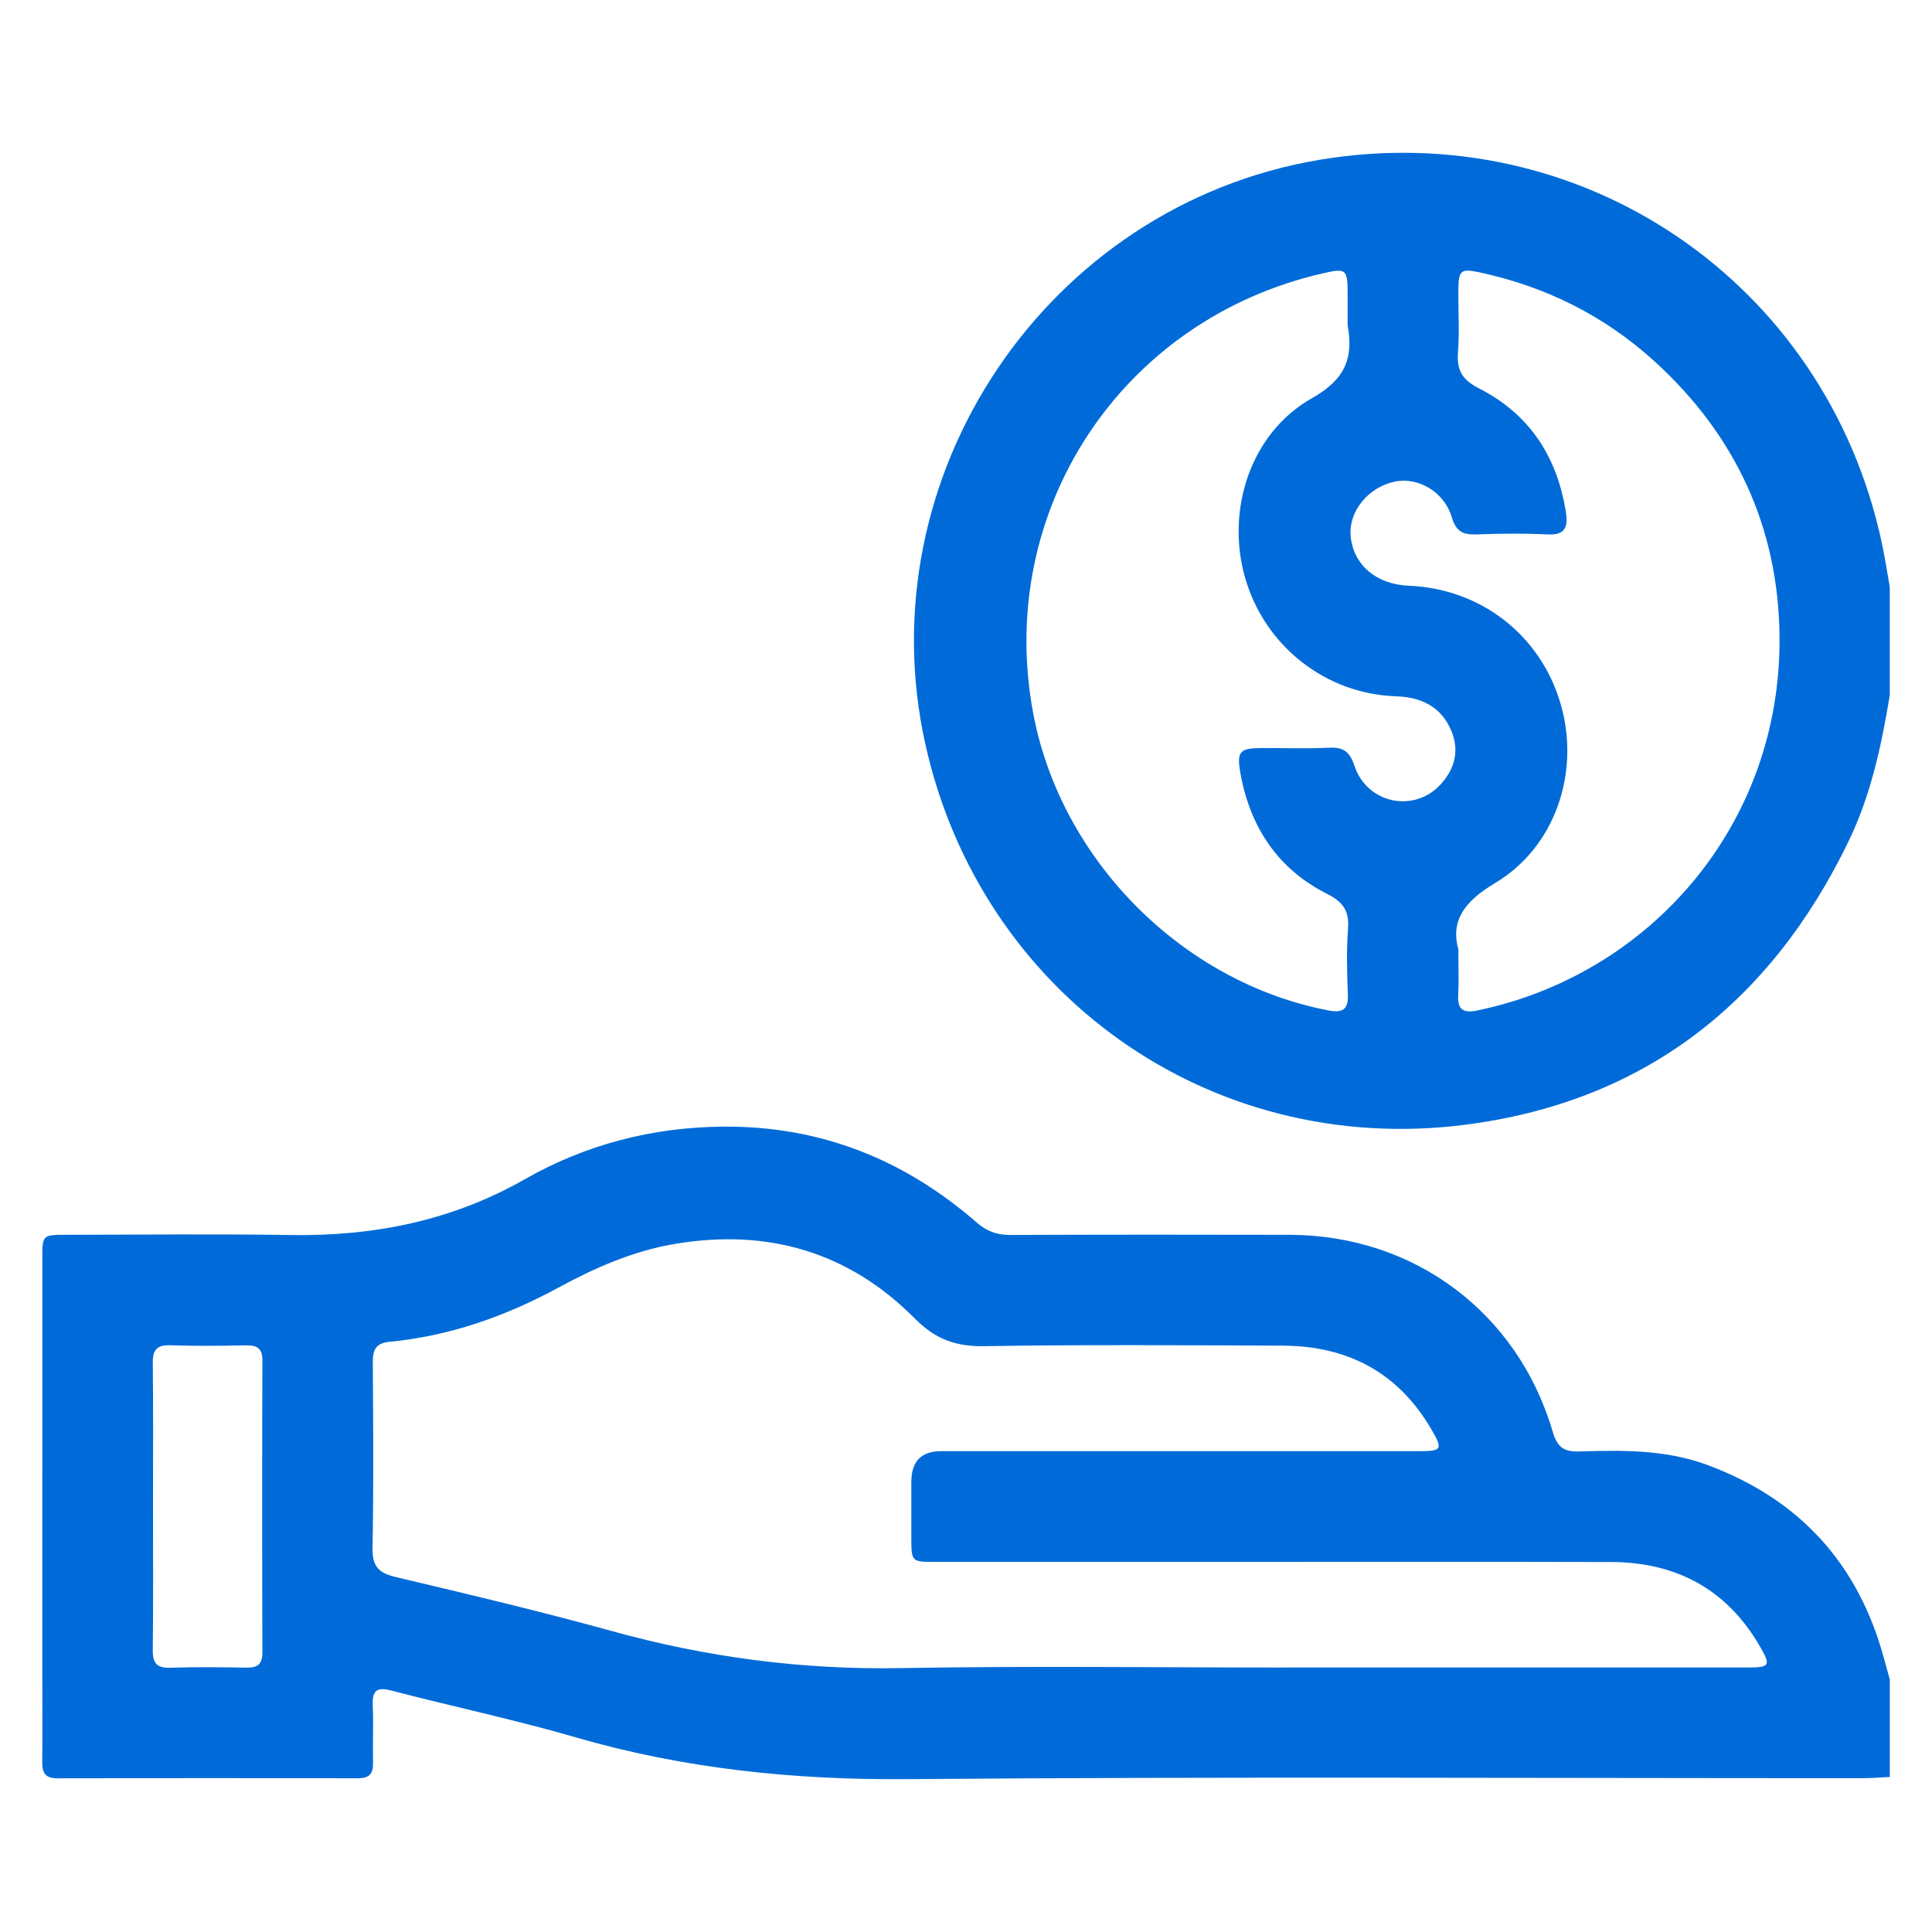 <?xml version="1.0" encoding="UTF-8"?>
<svg id="Capa_1" data-name="Capa 1" xmlns="http://www.w3.org/2000/svg" viewBox="0 0 1080 1080">
  <defs>
    <style>
      .cls-1 {
        fill: #006bd8;
      }
    </style>
  </defs>
  <path class="cls-1" d="M1056.4,993.33c-5.02,.24-10.04,.68-15.05,.68-178.02,.04-356.05-.92-534.05,.54-63.4,.52-125.08-5.79-185.93-23.49-33.82-9.83-68.38-17.07-102.47-26-8.54-2.24-10.87,.08-10.52,8.37,.45,10.73-.08,21.49,.14,32.24,.12,5.97-2.25,8.4-8.3,8.39-56.09-.11-112.19-.13-168.28,.02-7,.02-8.4-3.44-8.33-9.41,.18-15.78,.04-31.57,.04-47.36,0-77.93,0-155.85,.01-233.78,0-13.21,.06-13.26,13.43-13.27,41.65-.03,83.31-.55,124.95,.13,46.61,.76,90.39-7.84,131.45-31.25,34.01-19.39,71.28-29.04,110.78-29.35,54.22-.43,101.17,18.29,141.72,53.6,5.84,5.08,11.49,7,18.94,6.97,52.06-.21,104.12-.21,156.19-.08,69.36,.17,127.39,43.51,146.88,110.13,2.44,8.34,6.02,11.22,14.62,10.96,24.16-.72,48.34-1.13,71.64,7.5,51.7,19.13,84.6,55.26,98.95,108.4,1.05,3.88,2.14,7.75,3.21,11.62v54.42Zm-337.57-61.18c85.99,0,171.97,0,257.96,0,12.59,0,13.25-1.01,7-11.82-18.5-32.03-46.87-47.06-83.31-47.16-73.89-.21-147.79-.06-221.68-.06-52.06,0-104.12,.01-156.18-.01-13.12,0-13.14-.06-13.18-13.52-.03-10.41-.01-20.82,0-31.24q0-17.11,16.65-17.12c89.01,0,178.02,0,267.03,0,13.03,0,13.63-.96,6.87-12.47-18.5-31.55-46.66-46.34-82.68-46.51-55.76-.25-111.52-.62-167.26,.28-15.95,.26-27.31-4.01-38.75-15.54-36.89-37.19-82.13-50.28-133.75-41.67-23.53,3.92-44.96,13.38-65.7,24.63-29.54,16.03-60.71,26.95-94.29,30.16-7.51,.72-9.21,4.63-9.16,11.42,.22,34.59,.5,69.2-.15,103.78-.19,10.08,3.18,13.95,12.78,16.23,40.49,9.58,81,19.18,121.09,30.27,52.81,14.61,106.19,21.66,161.09,20.68,71.86-1.28,143.75-.31,215.63-.31ZM85.53,841.71c0,26.88,.2,53.75-.13,80.62-.09,7.39,2.25,10.19,9.81,9.95,14.09-.46,28.22-.32,42.32-.05,6.21,.12,9.17-1.64,9.15-8.5-.18-54.42-.18-108.85,0-163.27,.02-6.97-3.17-8.49-9.26-8.38-14.11,.25-28.23,.42-42.32-.06-7.7-.26-9.77,2.81-9.69,10.06,.31,26.54,.12,53.08,.12,79.62Z"/>
  <path class="cls-1" d="M1056.4,388.61c-4.64,28.22-10.6,56.07-23.2,82.03-43.85,90.4-114.76,145.61-214.81,158.19-142.41,17.91-269.99-73.39-301.05-212.54-33.59-150.46,67.81-301.18,219.92-326.89,146.64-24.78,283.5,68.28,314.67,214.02,1.75,8.18,2.99,16.47,4.47,24.71v60.47Zm-241.17,142.07c0,10.96,.34,18.37-.09,25.73-.48,8.08,3.11,10,10.37,8.51,96.13-19.72,170.39-103.31,169.26-209.41-.64-60.55-24.51-112.11-69.57-153.24-28.19-25.73-61.17-42.14-98.43-50.08-10.15-2.16-11.48-.99-11.54,9.87-.07,11.75,.67,23.56-.22,35.24-.78,10.17,2.86,15.27,12.08,19.98,27.94,14.27,43.4,38.13,48.24,68.95,1.19,7.56,.19,13.04-9.96,12.53-13.4-.67-26.87-.52-40.28-.02-7.51,.28-11.26-1.89-13.54-9.62-4.21-14.24-18.91-22.68-32.03-19.85-14.74,3.18-25.63,16.59-24.51,30.19,1.34,16.18,14.19,27.21,32.62,27.98,40.2,1.69,73.47,27.54,84.72,65.84,11.11,37.81-2.52,80.05-36.68,100.42-17.47,10.42-24.77,21.36-20.45,36.97Zm-61.9-348.76c0-6.04,.01-12.09,0-18.13-.04-13.32-.86-13.97-13.75-11.02-112.91,25.83-183.3,132.74-162,246.02,15.42,81.97,83.29,150.27,164.75,165.99,7.54,1.46,11.47,.19,11.13-8.65-.49-12.4-.81-24.89,.1-37.25,.72-9.87-2.95-14.77-11.71-19.19-27.31-13.8-42.82-36.9-48.32-66.75-2.4-13.02-.73-14.74,12.23-14.79,12.42-.04,24.87,.43,37.26-.17,8.02-.39,11.52,2.23,14.16,10.18,6.97,21.02,33.19,26.46,47.99,10.48,8.19-8.85,10.9-19.3,5.88-30.69-5.82-13.21-16.84-18.25-30.74-18.72-39.45-1.34-73.42-28.17-84.32-66.38-10.81-37.86,3.12-80.87,37.3-100.19,18.45-10.43,23.46-22.18,20.05-40.75Z"/>
</svg>